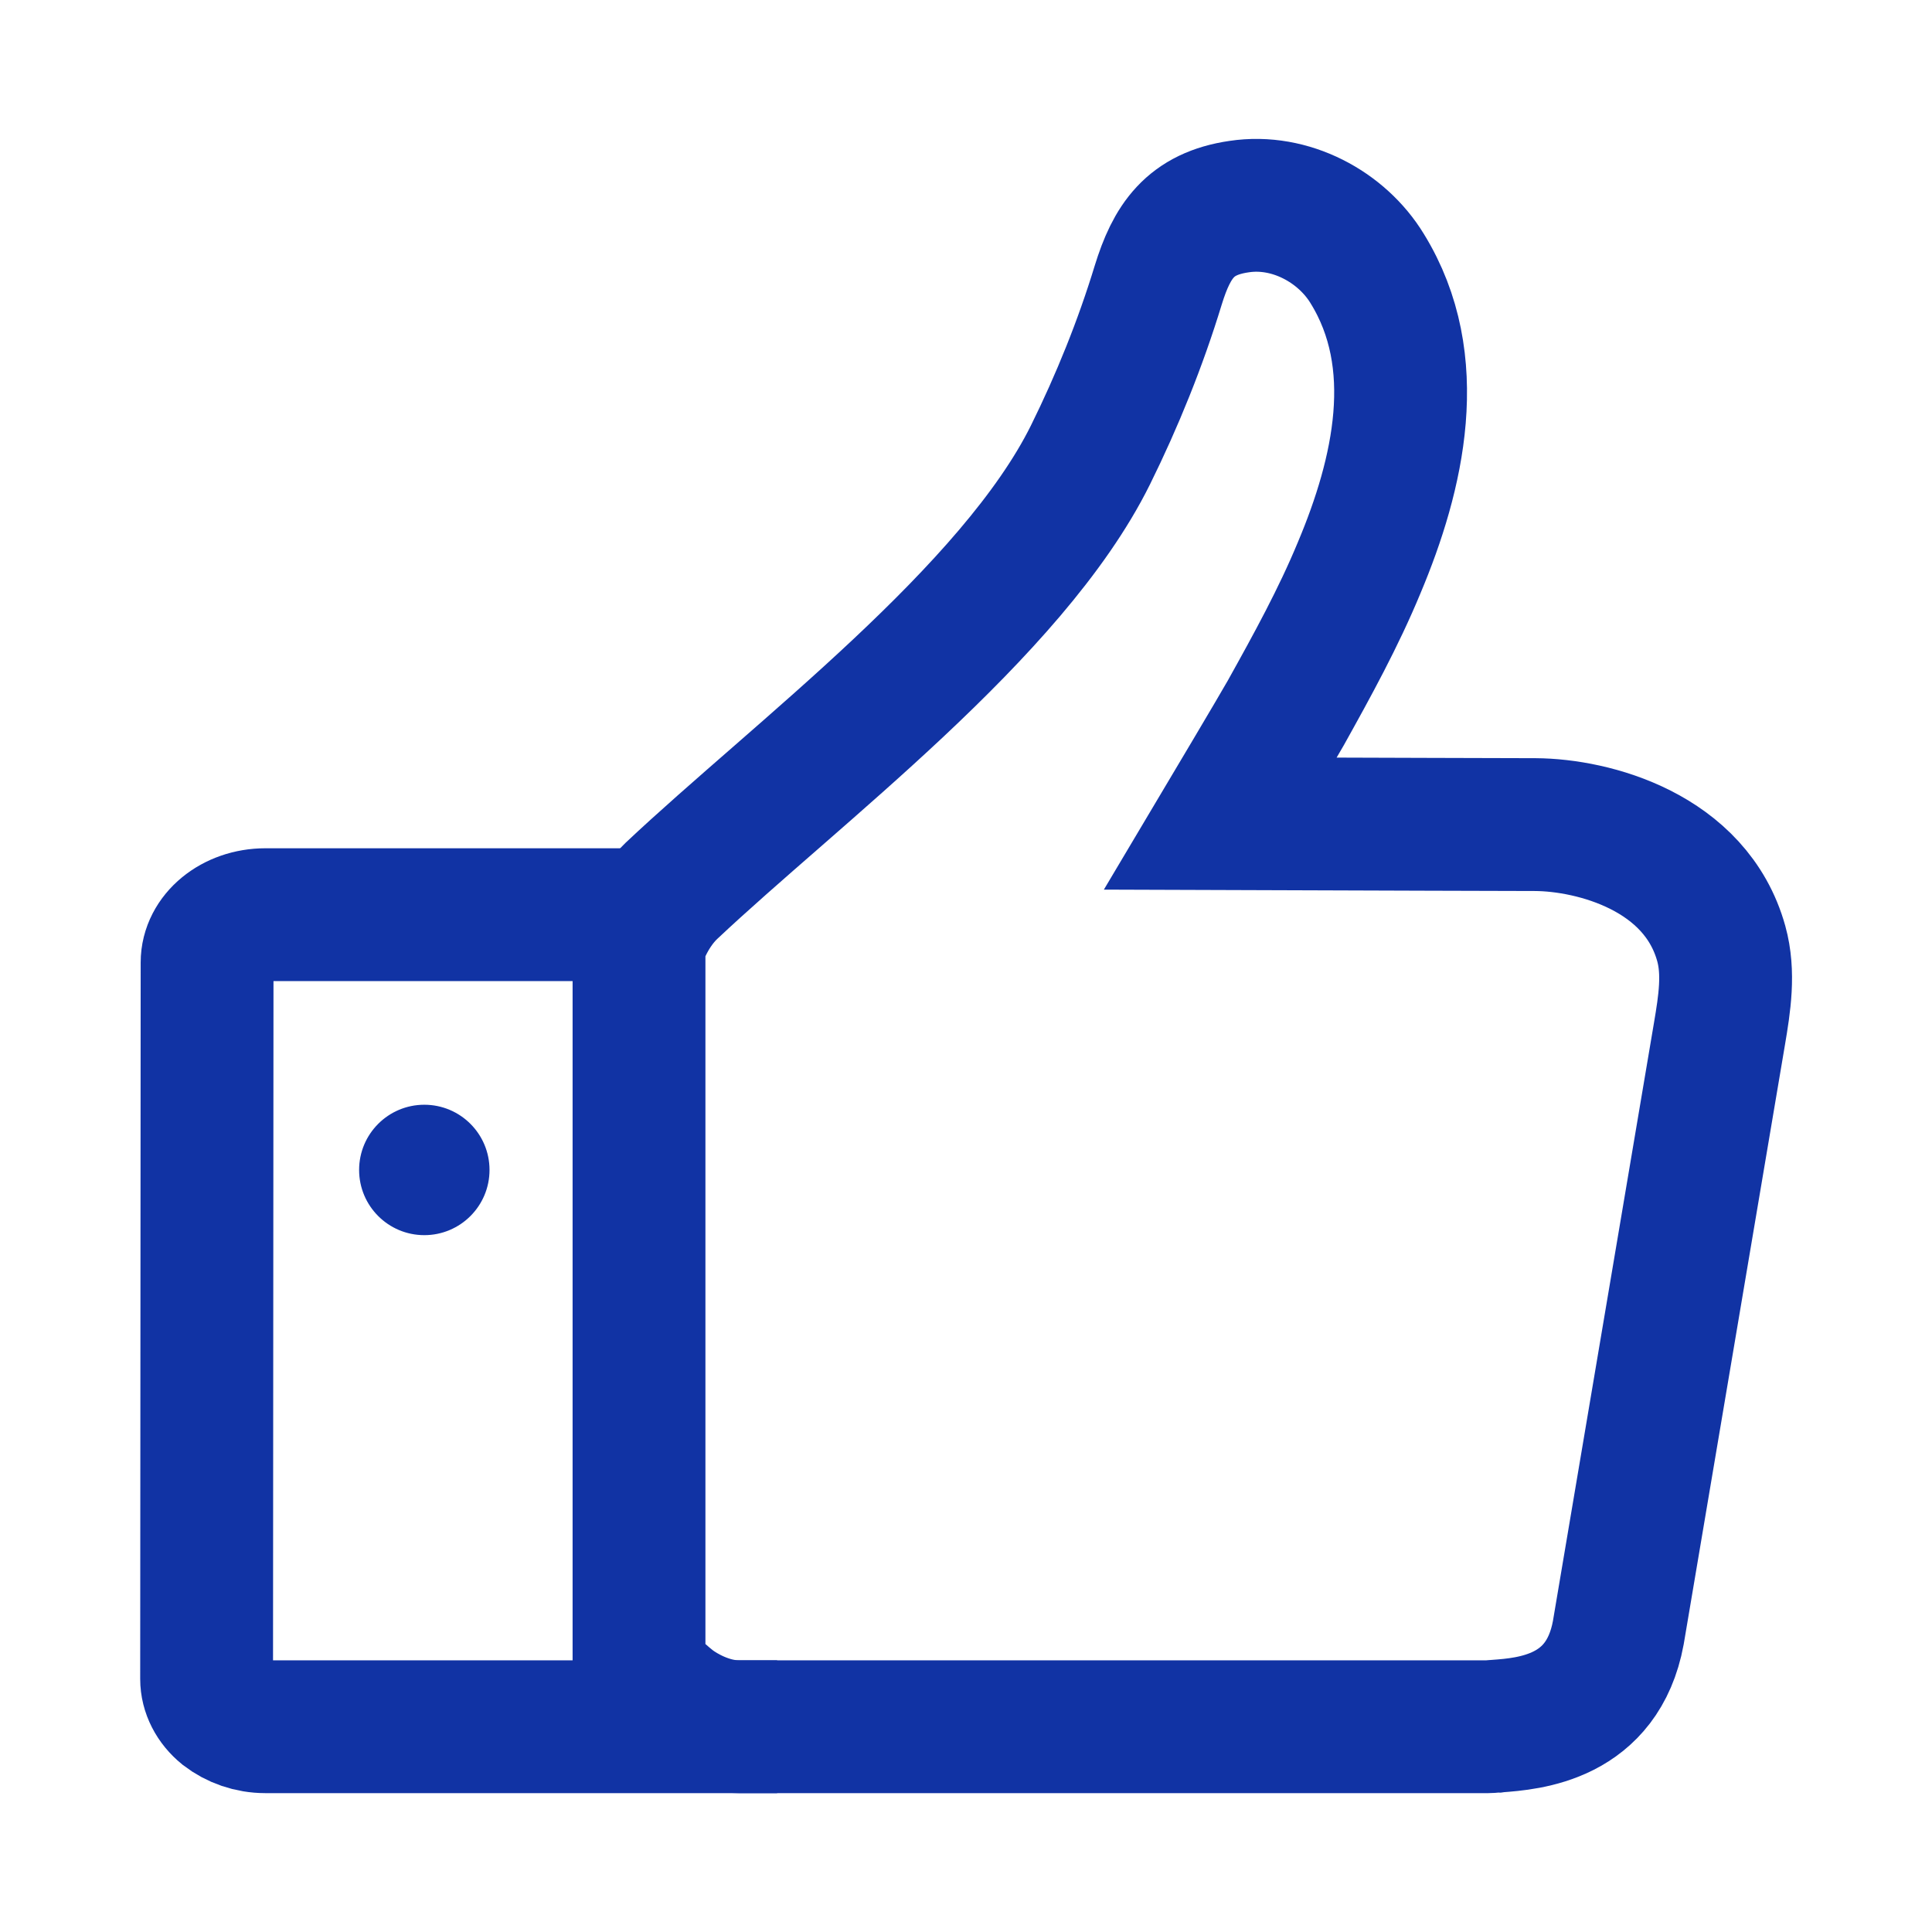 <svg width="16" height="16" viewBox="0 0 16 16" fill="none" xmlns="http://www.w3.org/2000/svg">
<path d="M5.491 7.575L2.198 7.575C1.93 7.575 1.715 7.753 1.715 7.971L1.711 13.904C1.711 14.009 1.763 14.11 1.854 14.184C1.949 14.257 2.069 14.3 2.198 14.3L6.436 14.3" stroke="#1133A4" stroke-width="1.1" stroke-miterlimit="10"/>
<path d="M5.587 14.117C5.647 14.16 5.862 14.3 6.118 14.3H12.317H12.325C12.345 14.3 12.364 14.296 12.389 14.296L12.396 14.295C12.664 14.275 13.271 14.229 13.402 13.522L14.24 8.561C14.282 8.313 14.322 8.057 14.255 7.815C14.044 7.054 13.195 6.832 12.716 6.829C12.716 6.829 11.2 6.825 10.107 6.821C10.107 6.821 10.589 6.011 10.649 5.903C10.869 5.508 11.084 5.117 11.256 4.702C11.583 3.925 11.798 2.995 11.323 2.225C11.112 1.878 10.685 1.647 10.262 1.711C9.855 1.77 9.704 1.998 9.592 2.361C9.445 2.843 9.253 3.318 9.03 3.769C8.383 5.073 6.596 6.402 5.559 7.379C5.364 7.566 5.292 7.818 5.292 7.818V13.861C5.376 13.937 5.515 14.065 5.587 14.117Z" stroke="#1133A4" stroke-width="1.1" stroke-miterlimit="10"/>
<circle cx="3.514" cy="9.689" r="0.54" fill="#1133A4"/>
</svg>
